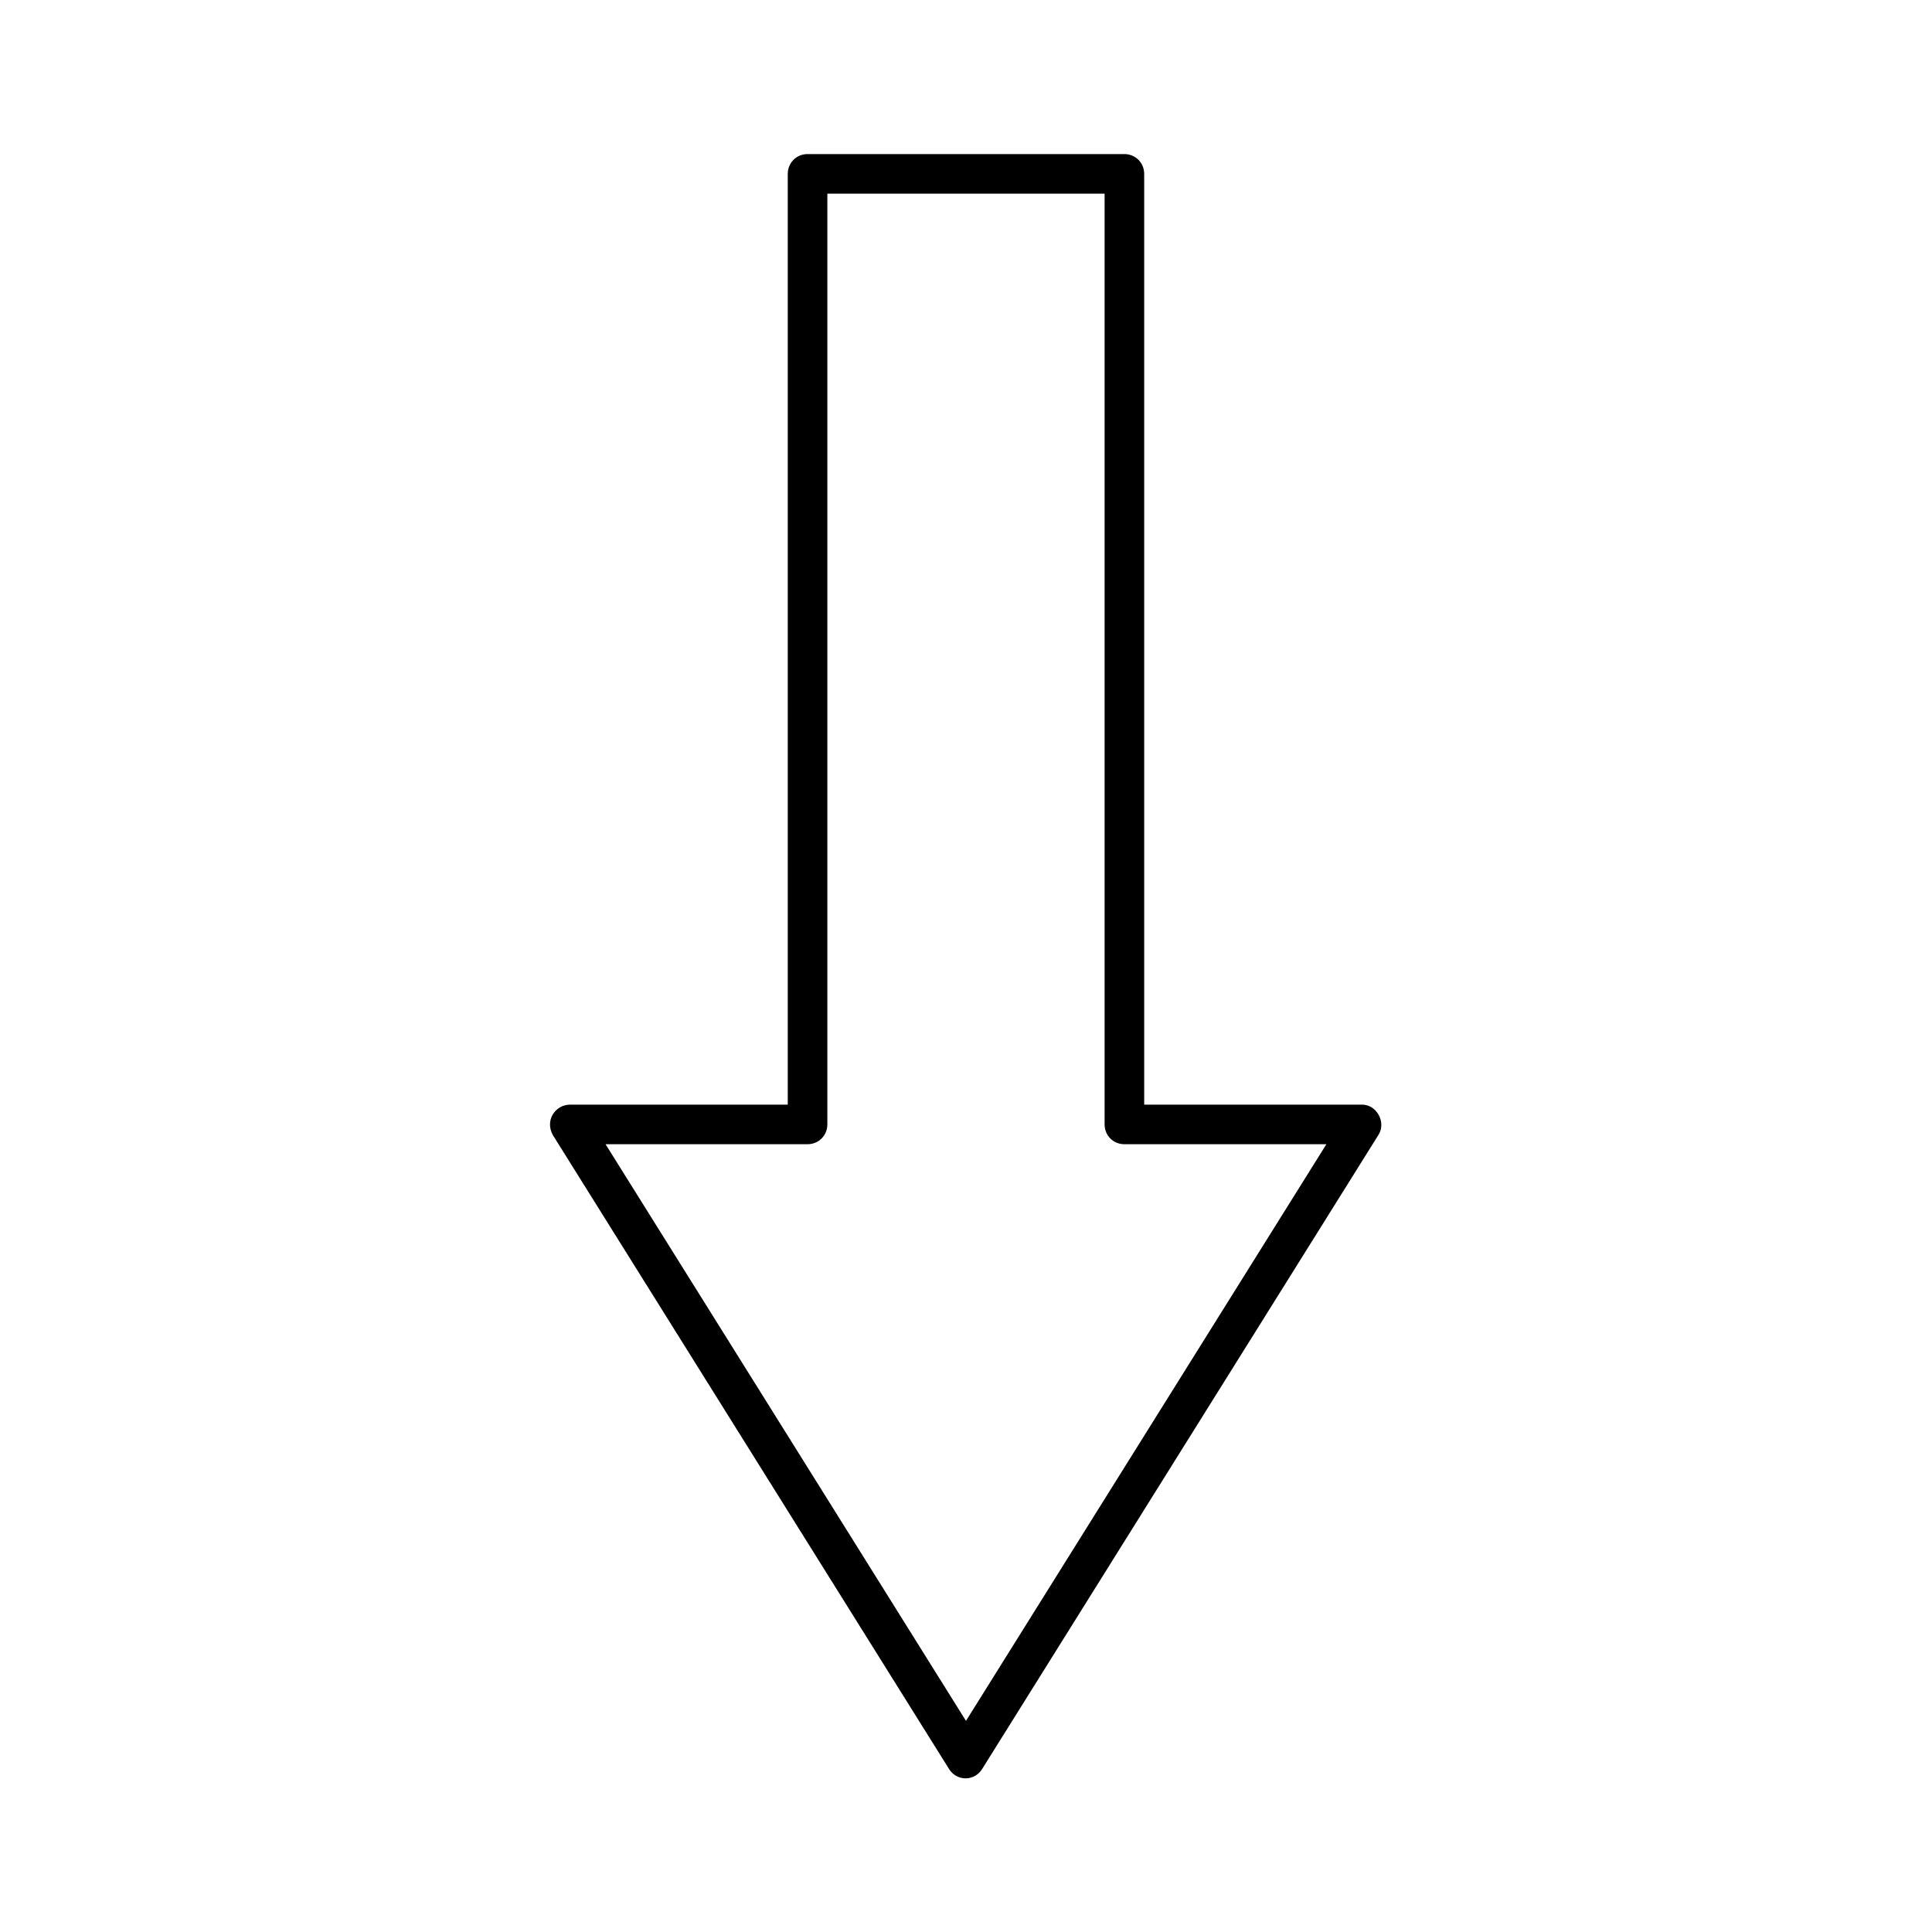 <?xml version="1.0" encoding="UTF-8"?>
<!-- Uploaded to: ICON Repo, www.iconrepo.com, Generator: ICON Repo Mixer Tools -->
<svg fill="#000000" width="800px" height="800px" version="1.1" viewBox="144 144 512 512" xmlns="http://www.w3.org/2000/svg">
 <path d="m441.98 184.83h-83.969c-2.938 0-5.246 2.309-5.246 5.246v246.66l-57.73 0.004c-1.891 0-3.672 1.051-4.617 2.731-0.945 1.68-0.84 3.672 0.105 5.352l104.96 167.94c0.945 1.574 2.625 2.519 4.41 2.519 1.785 0 3.465-0.945 4.41-2.519l104.96-167.94c1.051-1.574 1.051-3.672 0.105-5.352-0.953-1.68-2.527-2.731-4.418-2.731h-57.727v-246.66c0-2.938-2.309-5.25-5.246-5.25zm53.527 262.4-95.512 152.82-95.516-152.82h53.531c2.938 0 5.246-2.309 5.246-5.246v-246.66h73.473v246.66c0 2.938 2.309 5.246 5.246 5.246z"/>
</svg>
